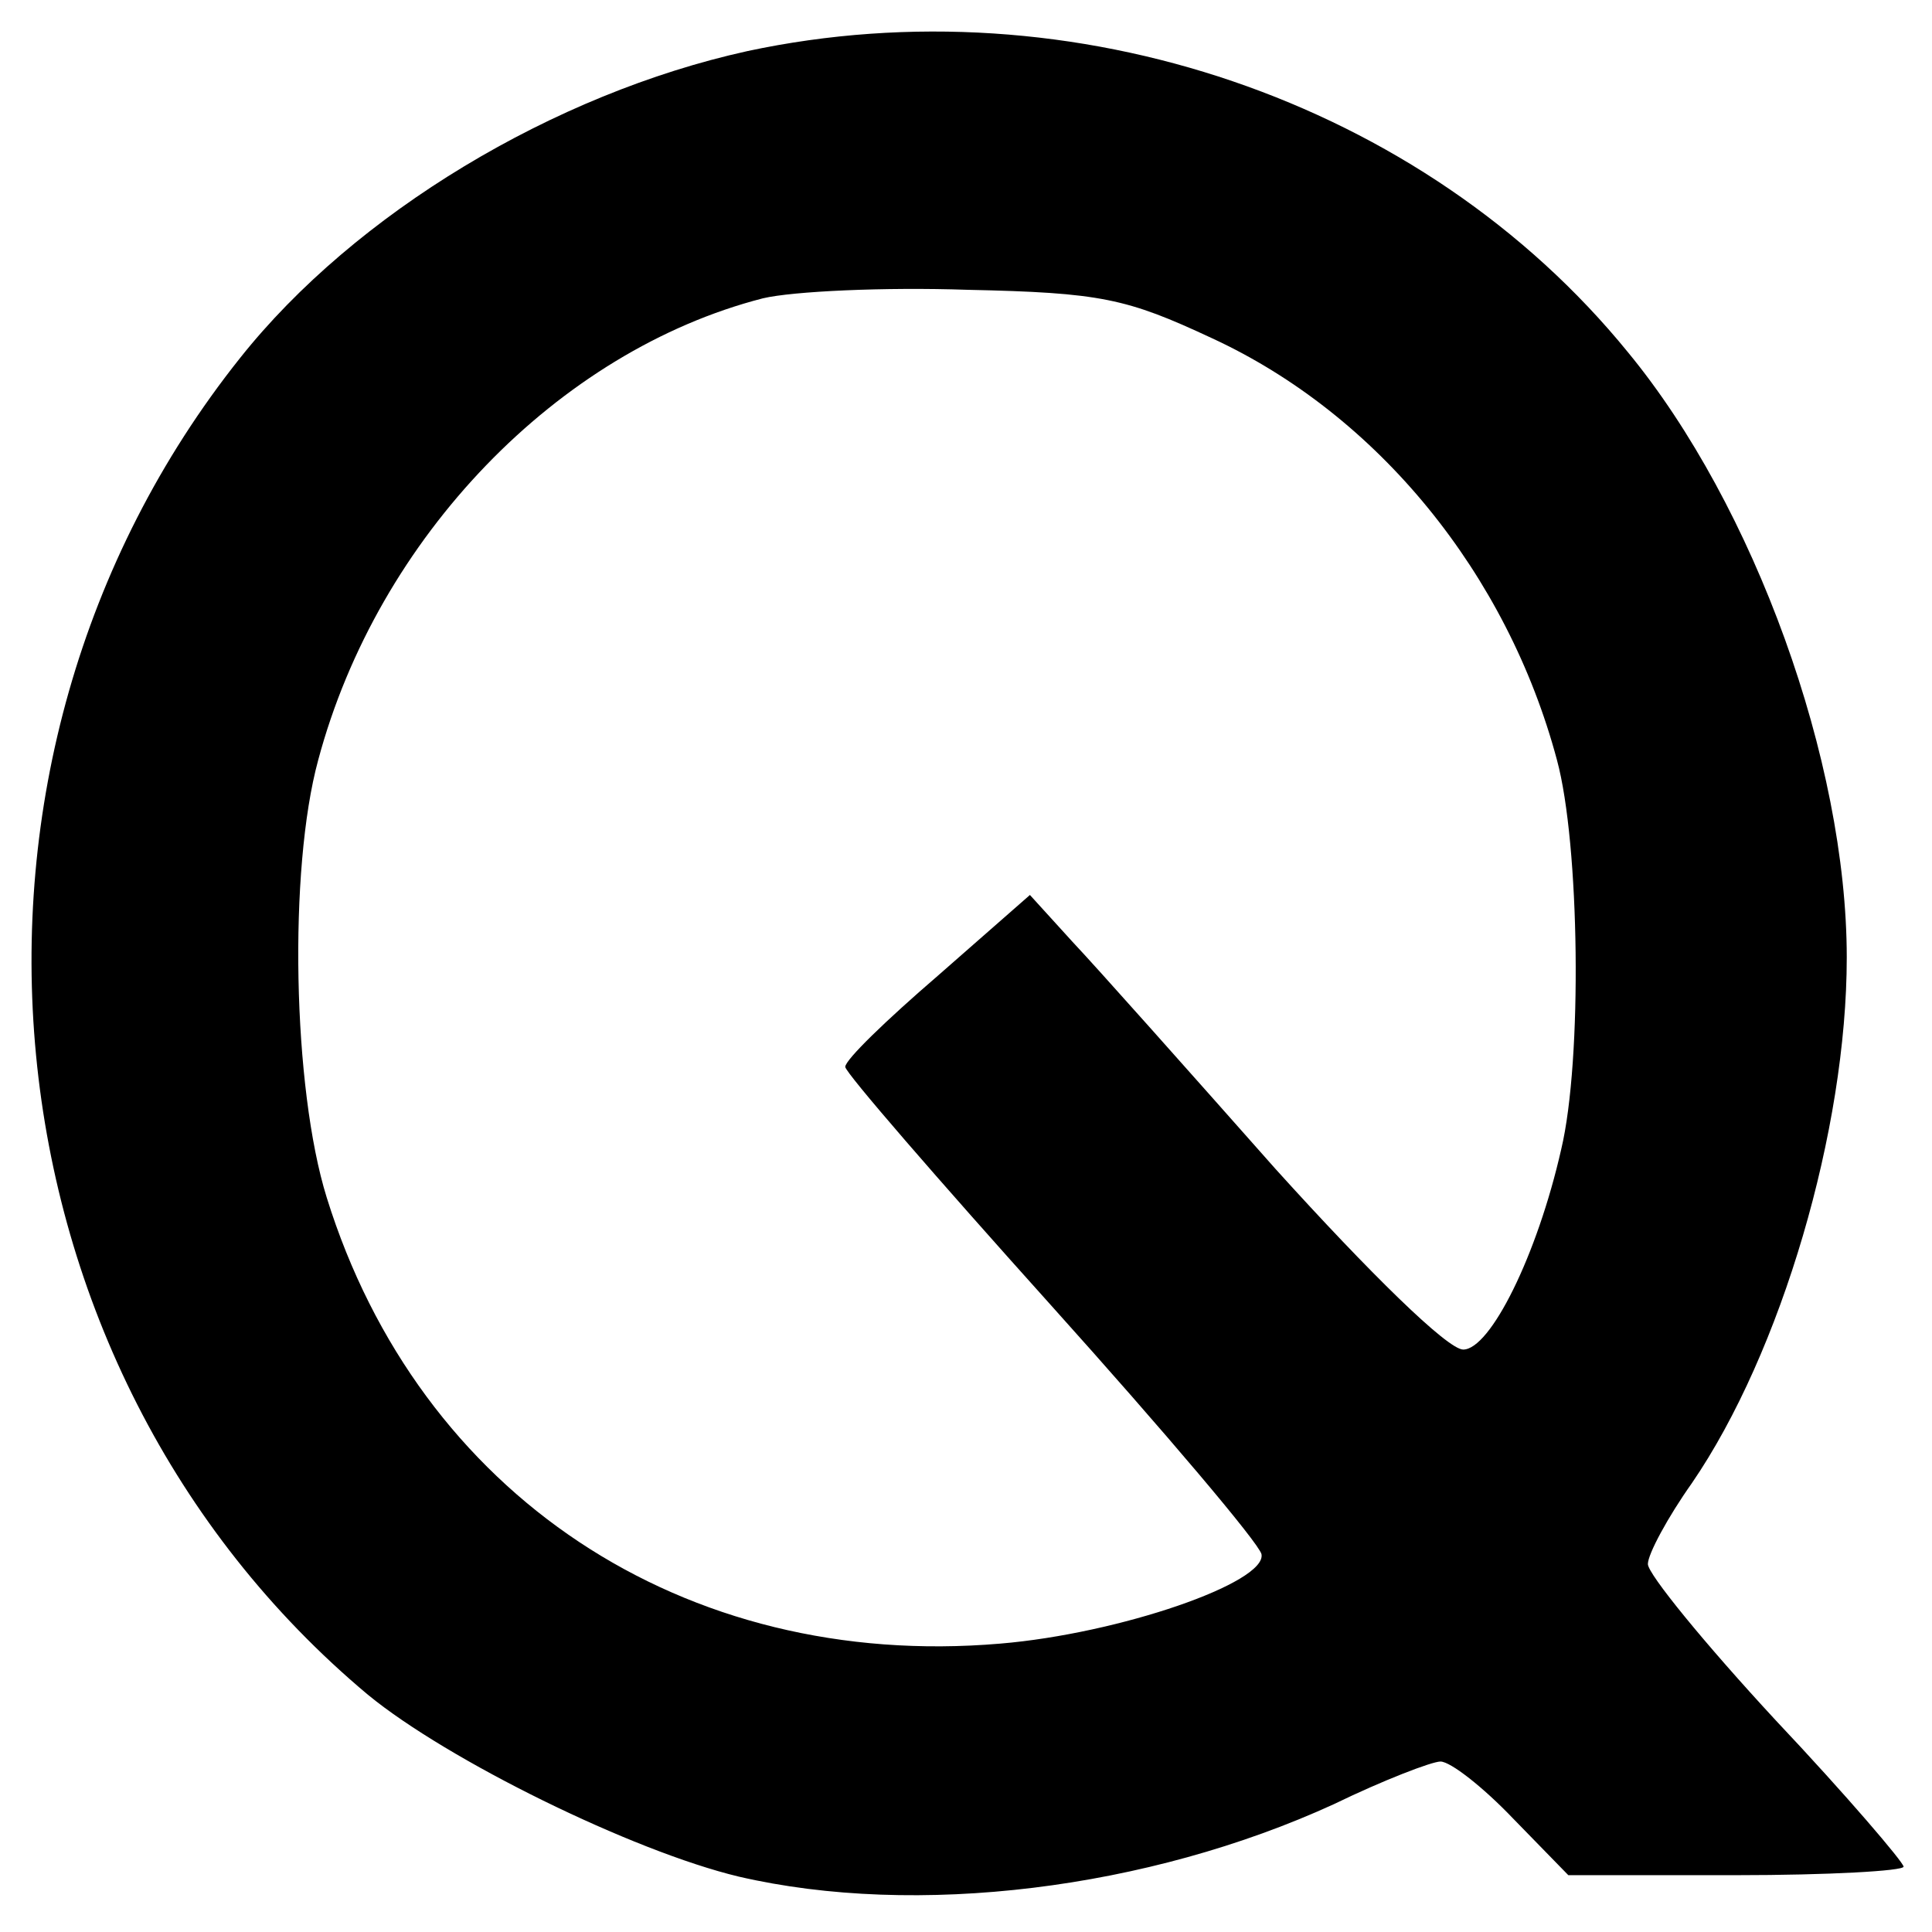 <?xml version="1.0" standalone="no"?>
<!DOCTYPE svg PUBLIC "-//W3C//DTD SVG 20010904//EN"
 "http://www.w3.org/TR/2001/REC-SVG-20010904/DTD/svg10.dtd">
<svg version="1.0" xmlns="http://www.w3.org/2000/svg"
 width="136pt" height="136pt" viewBox="0 0 136 136"
 preserveAspectRatio="xMidYMid meet">
<g transform="translate(0,136) scale(0.1,-0.1)"
fill="#000000" stroke="none">
<path d="M526 1324 c-136 -30 -276 -114 -357 -216 -227 -285 -186 -710 90
-941 56 -46 186 -110 261 -128 125 -29 288 -9 419 51 35 17 69 30 75 30 7 0
30 -18 51 -40 l39 -40 118 0 c65 0 118 3 118 6 0 3 -40 50 -90 103 -50 54 -90
103 -90 110 0 7 14 33 31 57 63 92 109 249 109 370 0 138 -65 318 -154 426
-144 177 -391 261 -620 212z m327 -202 c117 -54 208 -166 243 -297 16 -59 18
-211 3 -274 -17 -75 -50 -141 -69 -141 -11 0 -66 54 -132 127 -62 70 -126 142
-143 160 l-30 33 -65 -57 c-36 -31 -65 -59 -65 -64 0 -4 65 -79 145 -168 80
-89 146 -167 148 -175 4 -20 -100 -56 -184 -63 -223 -19 -409 105 -474 314
-24 77 -27 231 -6 308 42 157 169 288 313 325 21 5 86 8 144 6 94 -2 112 -6
172 -34z"/>
</g>
</svg>

